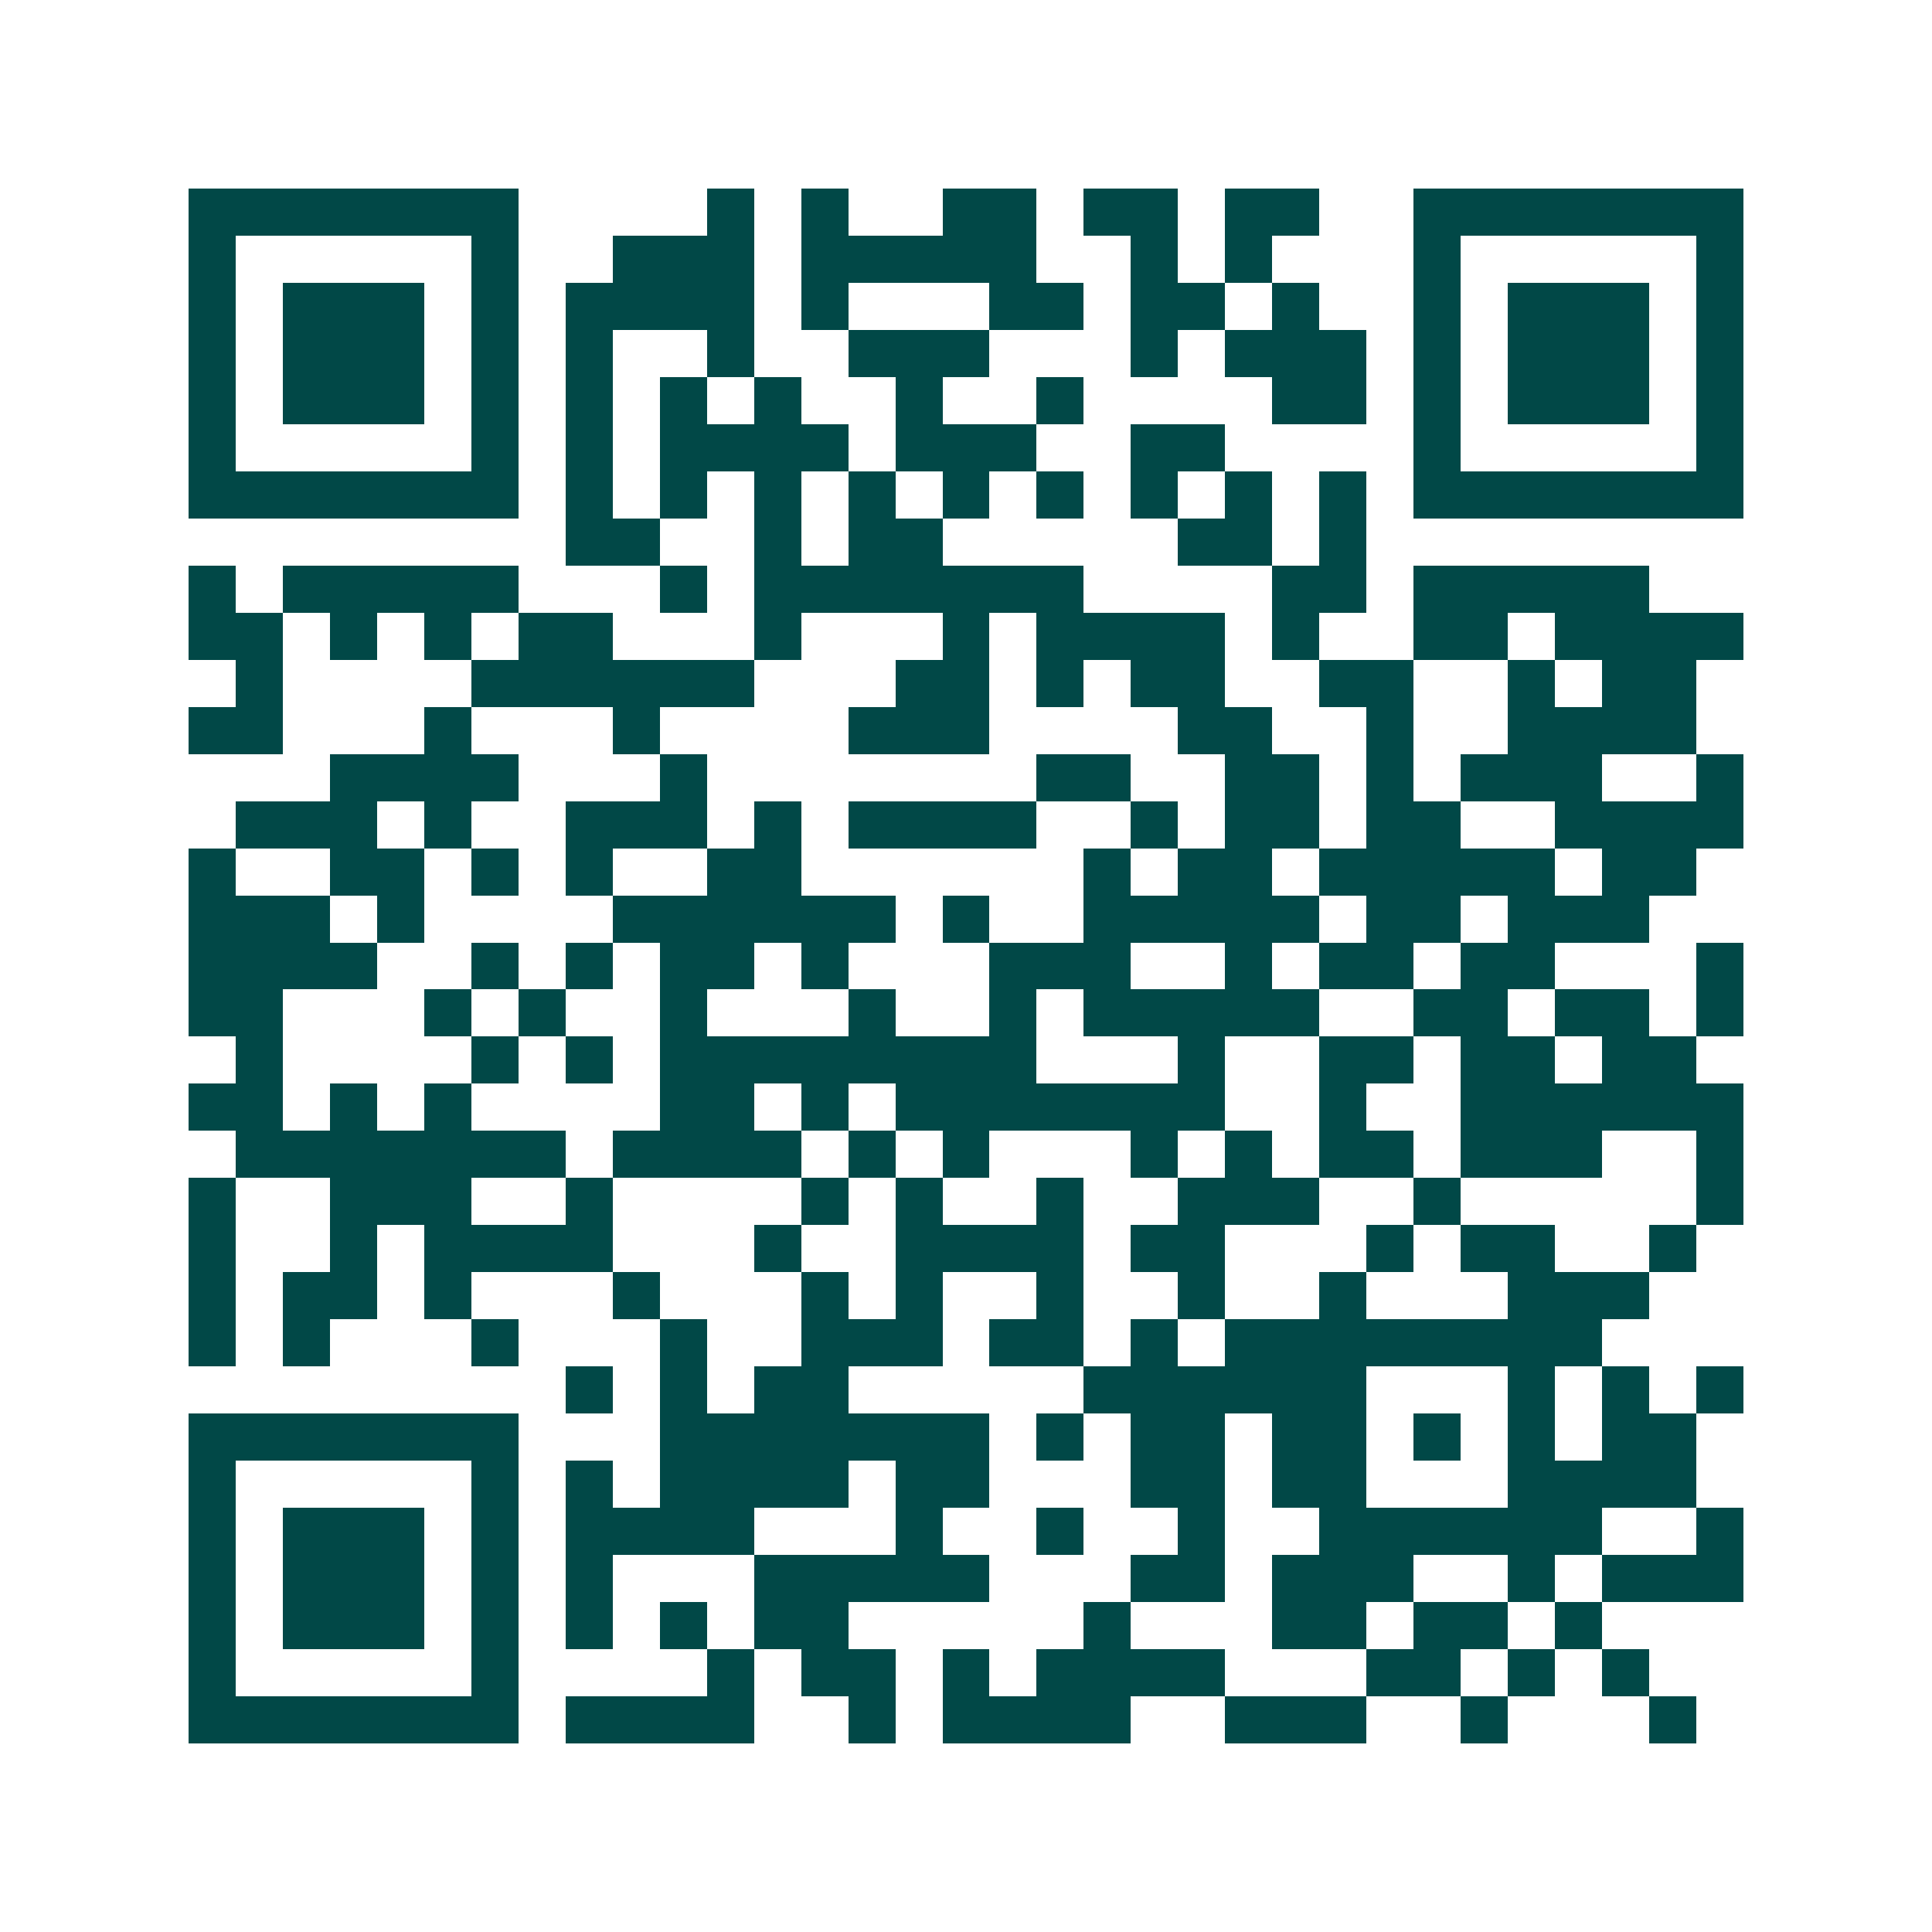 <svg xmlns="http://www.w3.org/2000/svg" width="200" height="200" viewBox="0 0 41 41" shape-rendering="crispEdges"><path fill="#ffffff" d="M0 0h41v41H0z"/><path stroke="#014847" d="M4 4.5h7m4 0h1m1 0h1m2 0h2m1 0h2m1 0h2m2 0h7M4 5.5h1m5 0h1m2 0h3m1 0h5m2 0h1m1 0h1m3 0h1m5 0h1M4 6.5h1m1 0h3m1 0h1m1 0h4m1 0h1m3 0h2m1 0h2m1 0h1m2 0h1m1 0h3m1 0h1M4 7.5h1m1 0h3m1 0h1m1 0h1m2 0h1m2 0h3m3 0h1m1 0h3m1 0h1m1 0h3m1 0h1M4 8.5h1m1 0h3m1 0h1m1 0h1m1 0h1m1 0h1m2 0h1m2 0h1m4 0h2m1 0h1m1 0h3m1 0h1M4 9.5h1m5 0h1m1 0h1m1 0h4m1 0h3m2 0h2m4 0h1m5 0h1M4 10.5h7m1 0h1m1 0h1m1 0h1m1 0h1m1 0h1m1 0h1m1 0h1m1 0h1m1 0h1m1 0h7M12 11.5h2m2 0h1m1 0h2m5 0h2m1 0h1M4 12.5h1m1 0h5m3 0h1m1 0h7m4 0h2m1 0h5M4 13.5h2m1 0h1m1 0h1m1 0h2m3 0h1m3 0h1m1 0h4m1 0h1m2 0h2m1 0h4M5 14.5h1m4 0h6m3 0h2m1 0h1m1 0h2m2 0h2m2 0h1m1 0h2M4 15.5h2m3 0h1m3 0h1m4 0h3m4 0h2m2 0h1m2 0h4M7 16.5h4m3 0h1m7 0h2m2 0h2m1 0h1m1 0h3m2 0h1M5 17.5h3m1 0h1m2 0h3m1 0h1m1 0h4m2 0h1m1 0h2m1 0h2m2 0h4M4 18.5h1m2 0h2m1 0h1m1 0h1m2 0h2m6 0h1m1 0h2m1 0h5m1 0h2M4 19.5h3m1 0h1m4 0h6m1 0h1m2 0h5m1 0h2m1 0h3M4 20.5h4m2 0h1m1 0h1m1 0h2m1 0h1m3 0h3m2 0h1m1 0h2m1 0h2m3 0h1M4 21.5h2m3 0h1m1 0h1m2 0h1m3 0h1m2 0h1m1 0h5m2 0h2m1 0h2m1 0h1M5 22.5h1m4 0h1m1 0h1m1 0h8m3 0h1m2 0h2m1 0h2m1 0h2M4 23.5h2m1 0h1m1 0h1m4 0h2m1 0h1m1 0h7m2 0h1m2 0h6M5 24.5h7m1 0h4m1 0h1m1 0h1m3 0h1m1 0h1m1 0h2m1 0h3m2 0h1M4 25.5h1m2 0h3m2 0h1m4 0h1m1 0h1m2 0h1m2 0h3m2 0h1m5 0h1M4 26.5h1m2 0h1m1 0h4m3 0h1m2 0h4m1 0h2m3 0h1m1 0h2m2 0h1M4 27.5h1m1 0h2m1 0h1m3 0h1m3 0h1m1 0h1m2 0h1m2 0h1m2 0h1m3 0h3M4 28.5h1m1 0h1m3 0h1m3 0h1m2 0h3m1 0h2m1 0h1m1 0h8M12 29.5h1m1 0h1m1 0h2m5 0h6m3 0h1m1 0h1m1 0h1M4 30.5h7m3 0h7m1 0h1m1 0h2m1 0h2m1 0h1m1 0h1m1 0h2M4 31.5h1m5 0h1m1 0h1m1 0h4m1 0h2m3 0h2m1 0h2m3 0h4M4 32.5h1m1 0h3m1 0h1m1 0h4m3 0h1m2 0h1m2 0h1m2 0h6m2 0h1M4 33.5h1m1 0h3m1 0h1m1 0h1m3 0h5m3 0h2m1 0h3m2 0h1m1 0h3M4 34.5h1m1 0h3m1 0h1m1 0h1m1 0h1m1 0h2m5 0h1m3 0h2m1 0h2m1 0h1M4 35.5h1m5 0h1m4 0h1m1 0h2m1 0h1m1 0h4m3 0h2m1 0h1m1 0h1M4 36.5h7m1 0h4m2 0h1m1 0h4m2 0h3m2 0h1m3 0h1"/></svg>
